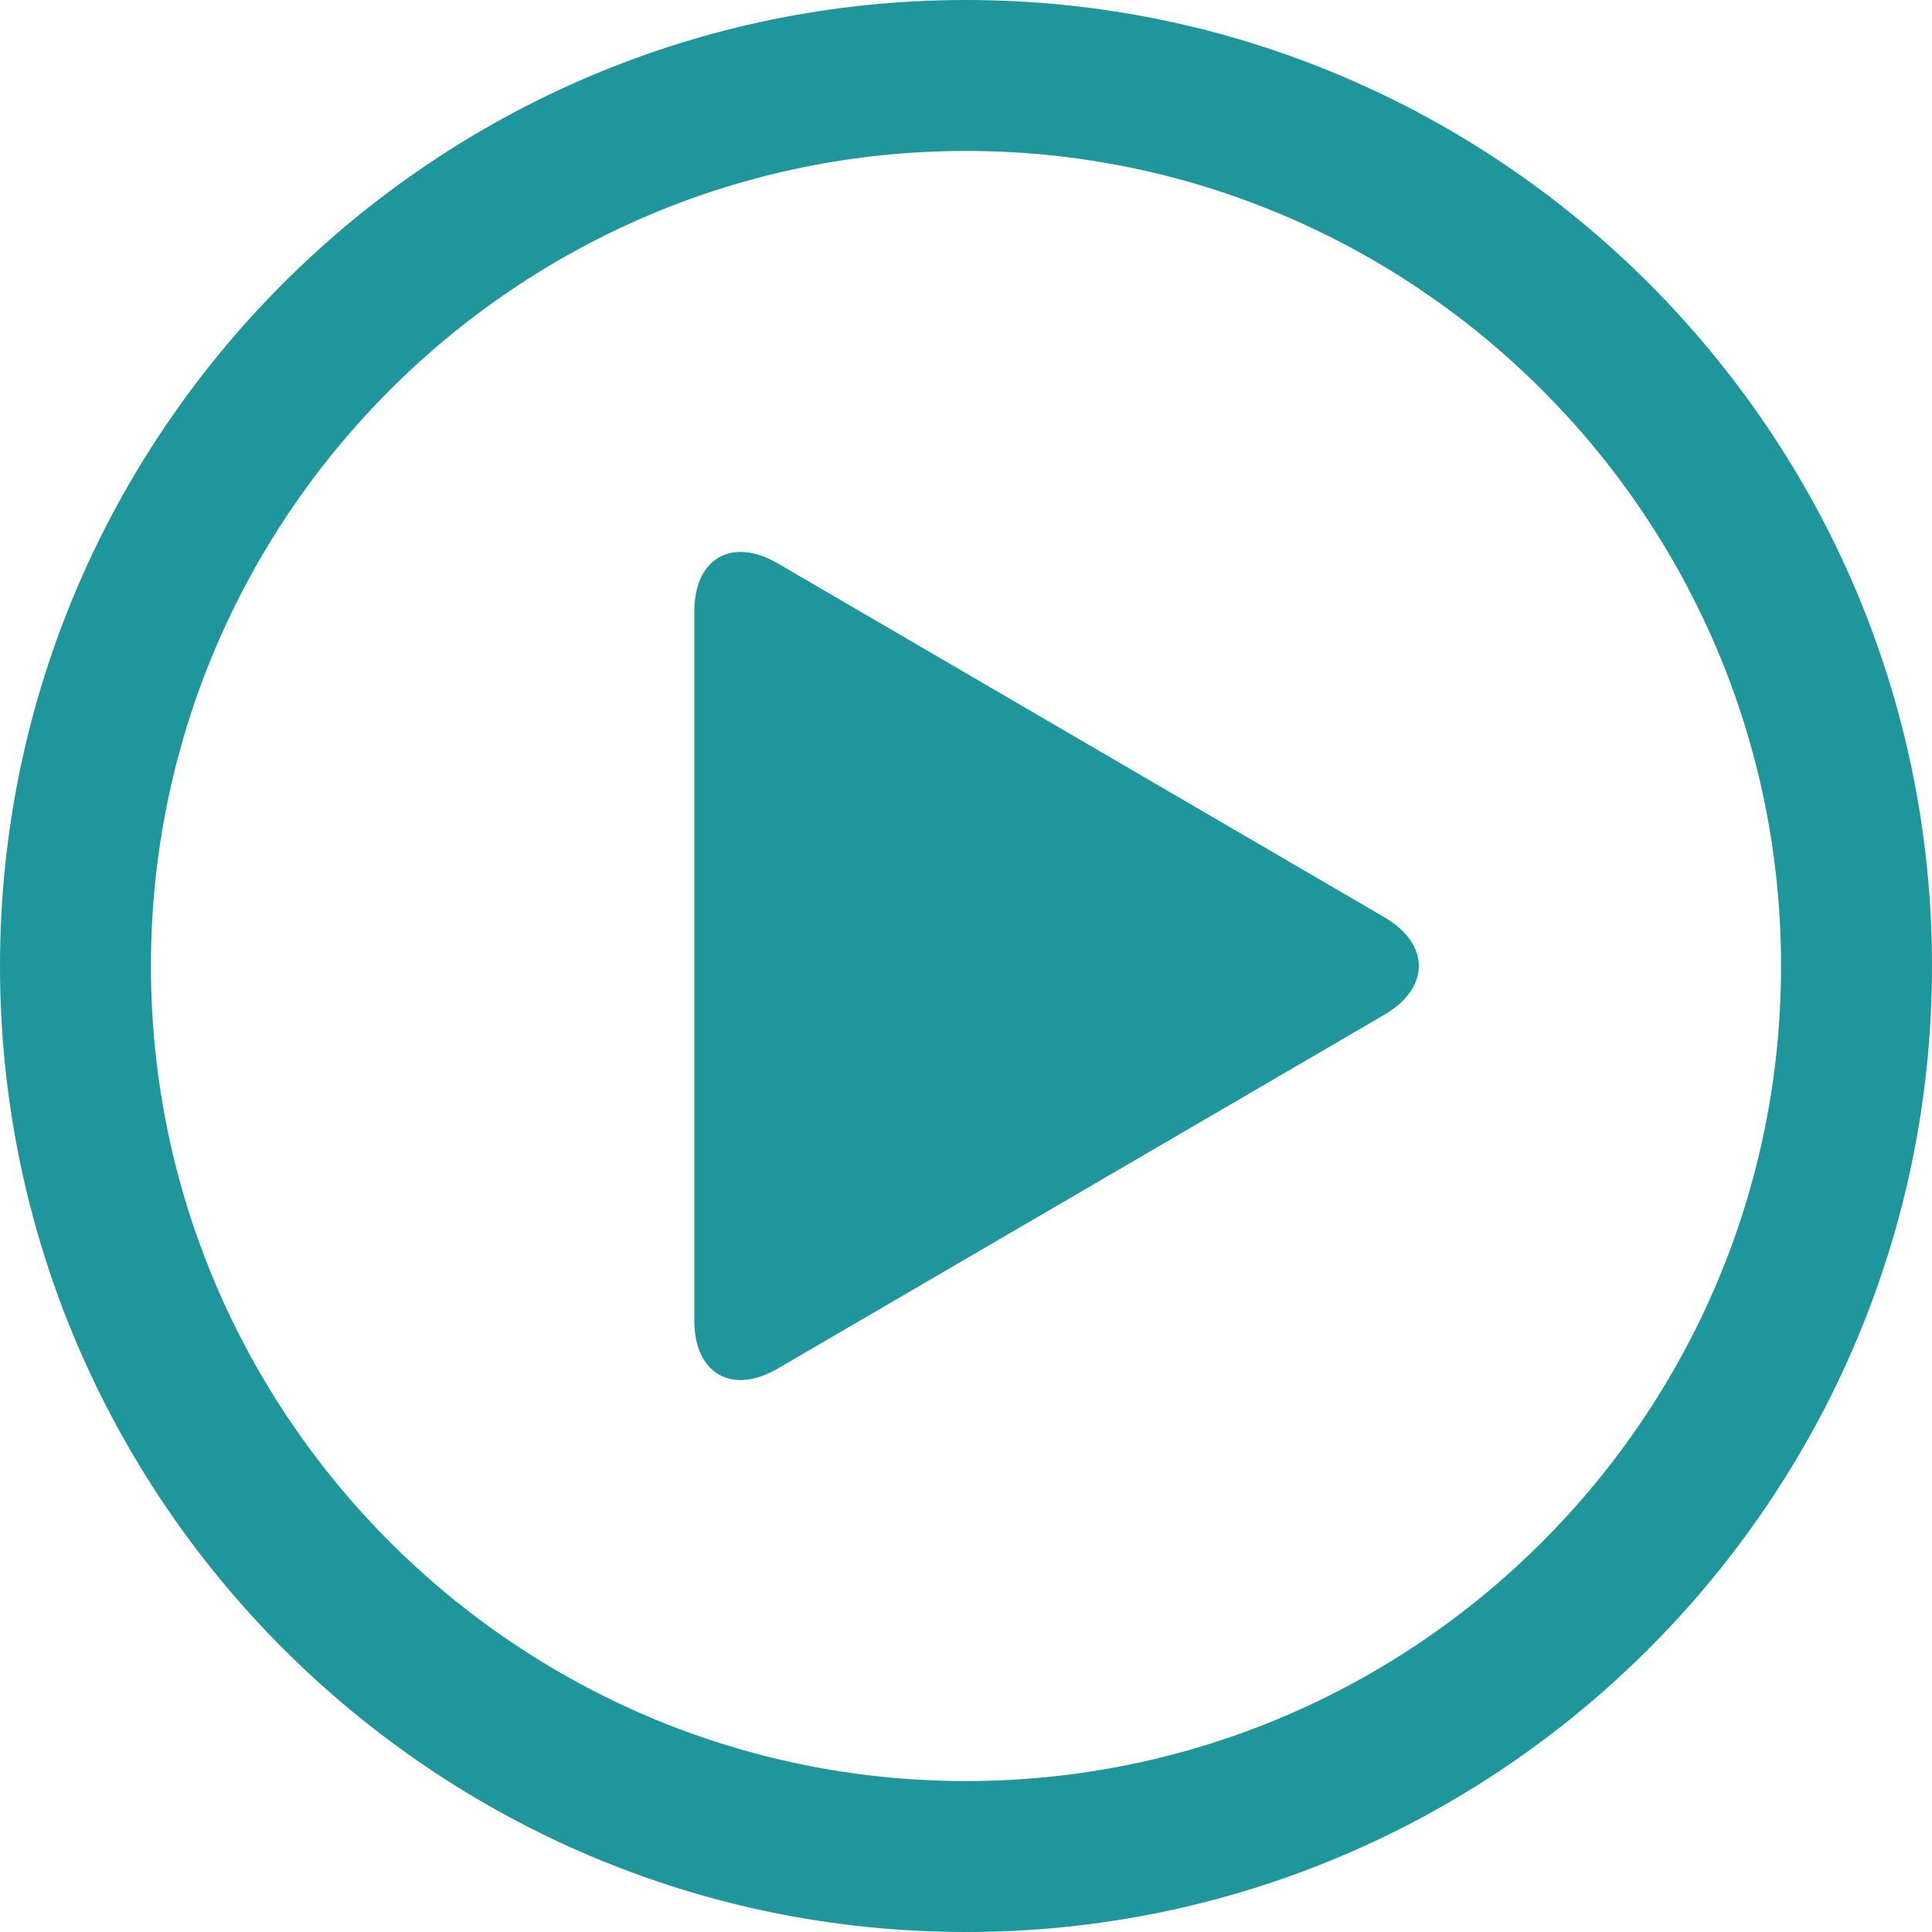 <?xml version="1.0" ?><!DOCTYPE svg  PUBLIC '-//W3C//DTD SVG 1.1//EN'  'http://www.w3.org/Graphics/SVG/1.1/DTD/svg11.dtd'><svg enable-background="new 0 0 128 128" height="128px" id="Layer_1" version="1.1" viewBox="0 0 128 128" width="128px" xml:space="preserve" xmlns="http://www.w3.org/2000/svg" xmlns:xlink="http://www.w3.org/1999/xlink"><g fill="#1e969c"><path d="M64,128C28.71,128,0,99.29,0,64C0,28.71,28.71,0,64,0c35.29,0,64,28.71,64,64C128,99.29,99.29,128,64,128z M64,10   c-29.776,0-54,24.224-54,54c0,29.775,24.224,54,54,54c29.775,0,54-24.225,54-54C118,34.224,93.775,10,64,10z"/></g><g fill="#1e969c"><path d="M46.001,40.51c0-3.523,2.489-4.954,5.534-3.179L91.718,60.77c3.044,1.775,3.044,4.68,0,6.457L51.534,90.668   C48.49,92.443,46,91.014,46,87.49L46.001,40.51L46.001,40.51z"/></g></svg>